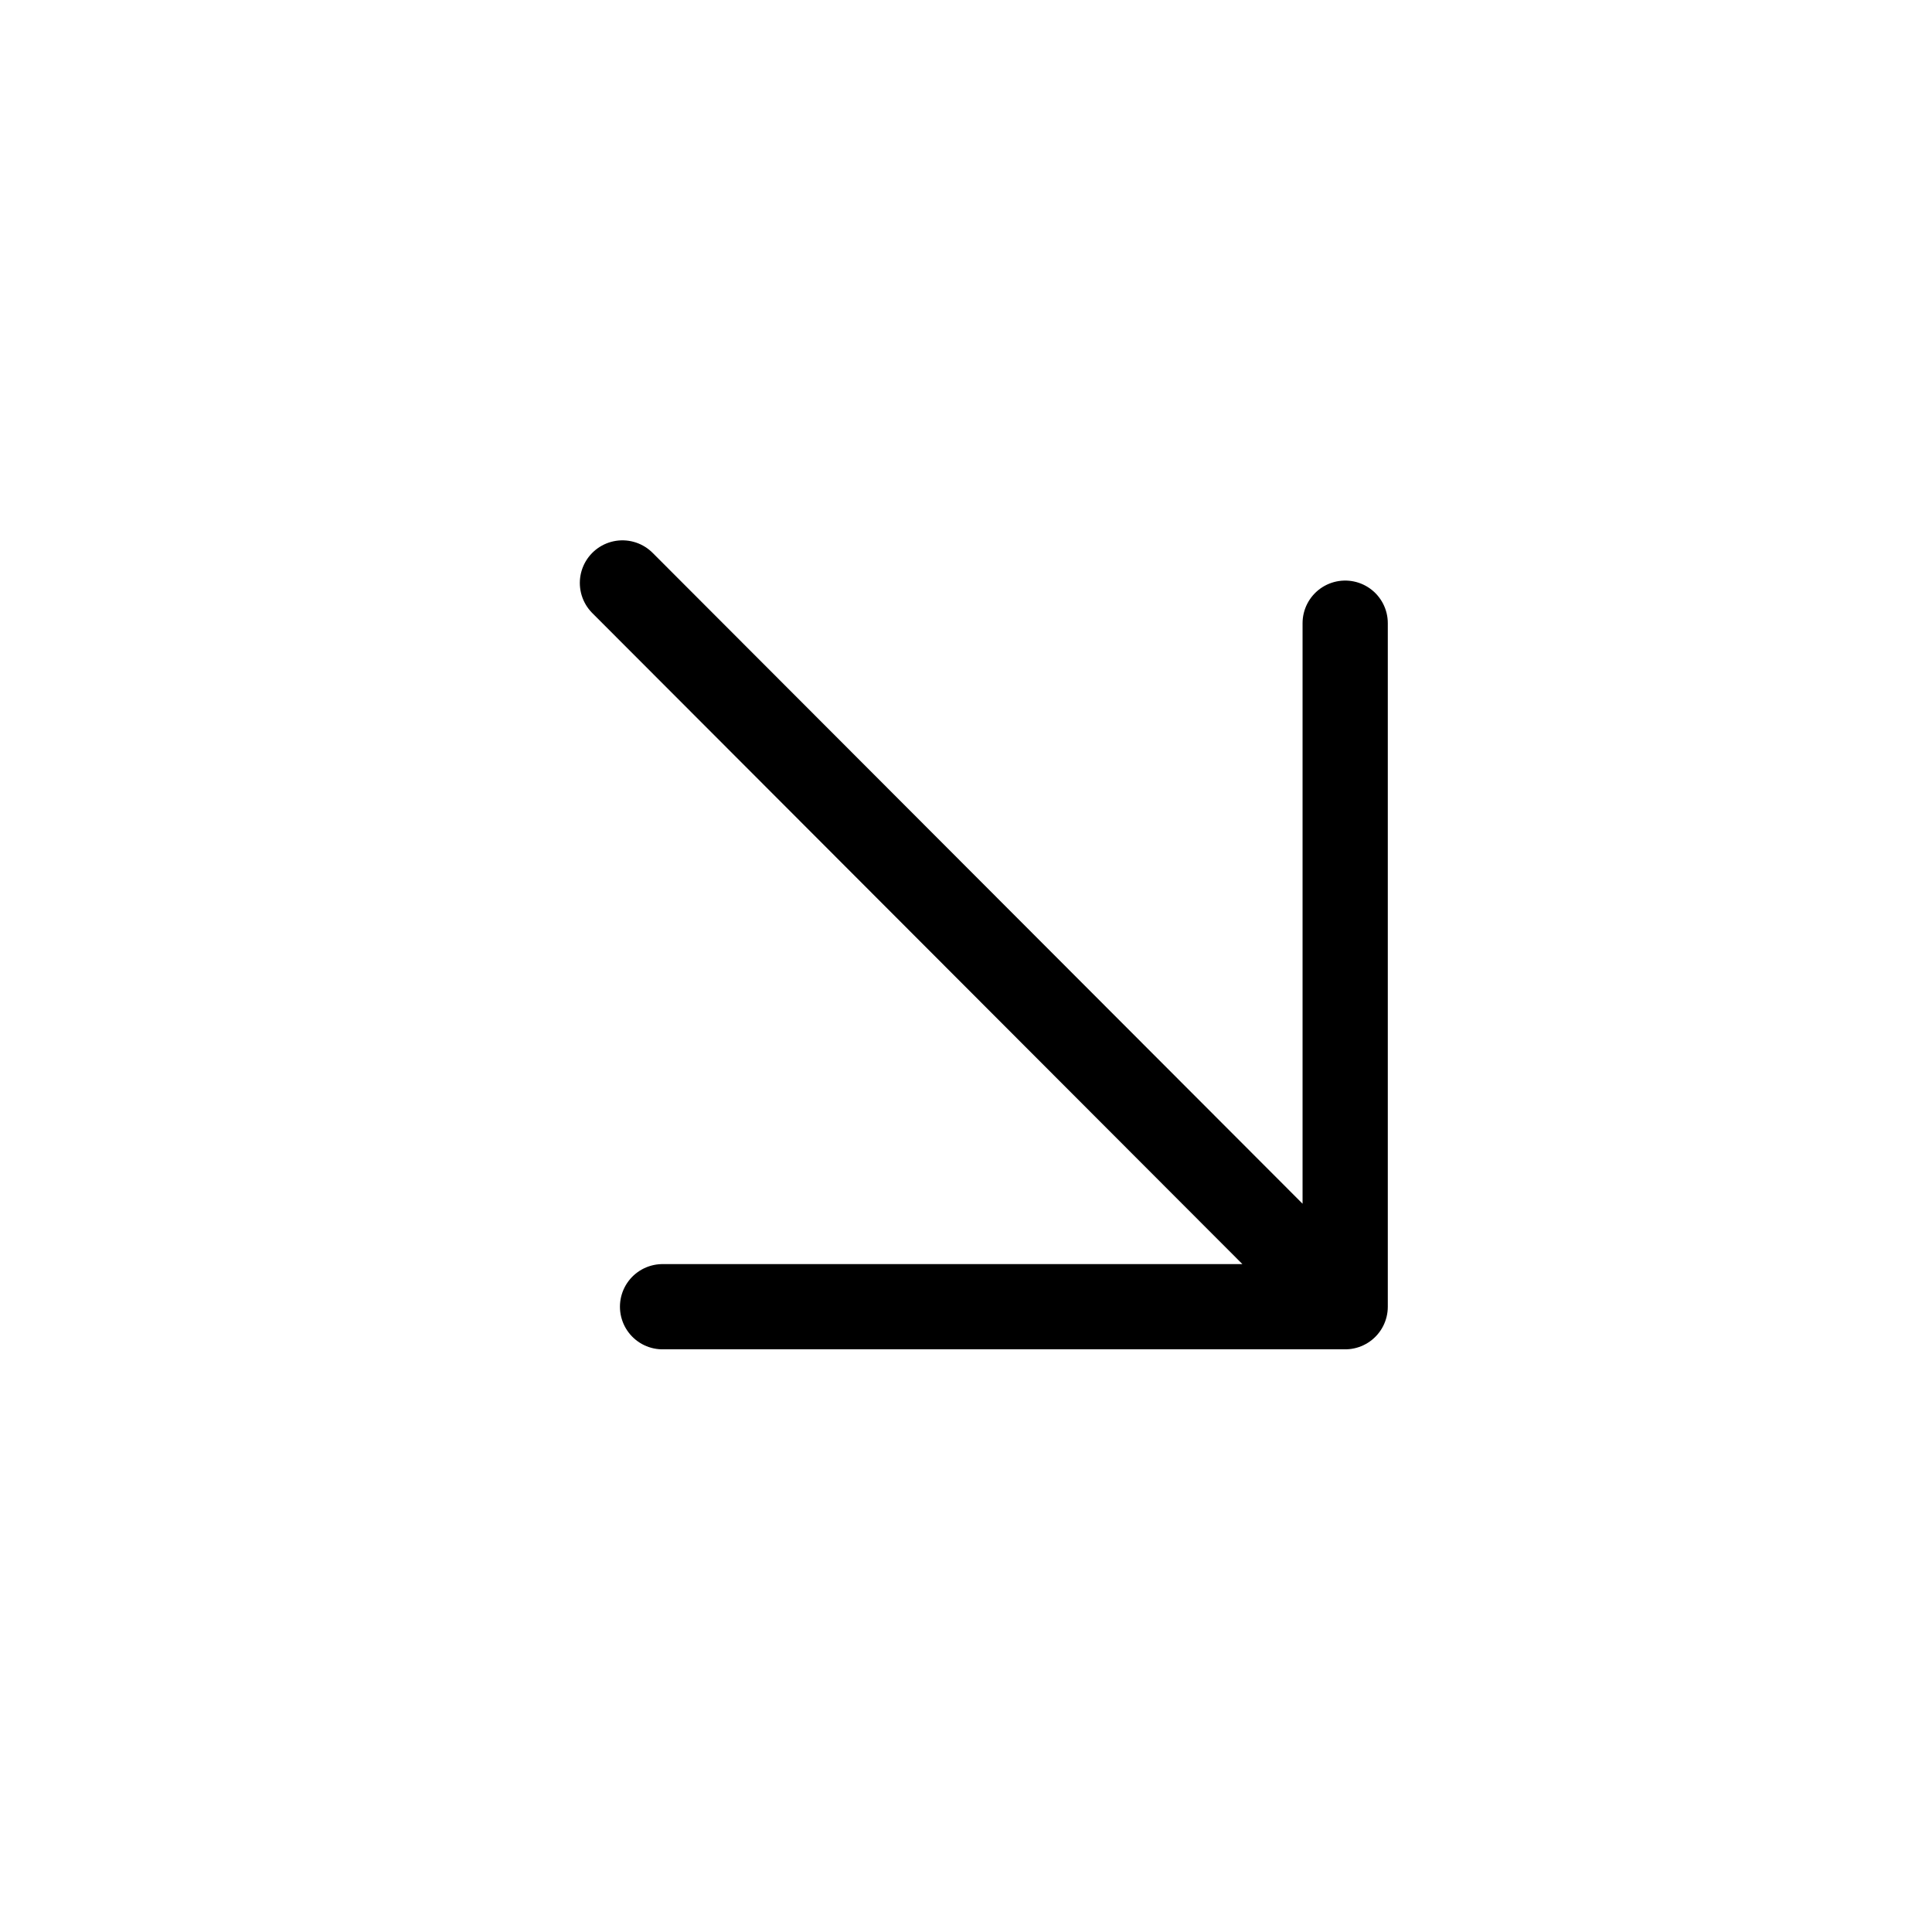 <?xml version="1.0" encoding="UTF-8"?> <svg xmlns="http://www.w3.org/2000/svg" width="34" height="34" viewBox="0 0 34 34" fill="none"><path d="M10.954 10.259L23.673 22.996M23.673 22.996V10.967M23.673 22.996H11.66" stroke="black" stroke-width="1.5" stroke-linecap="round" stroke-linejoin="round"></path></svg> 